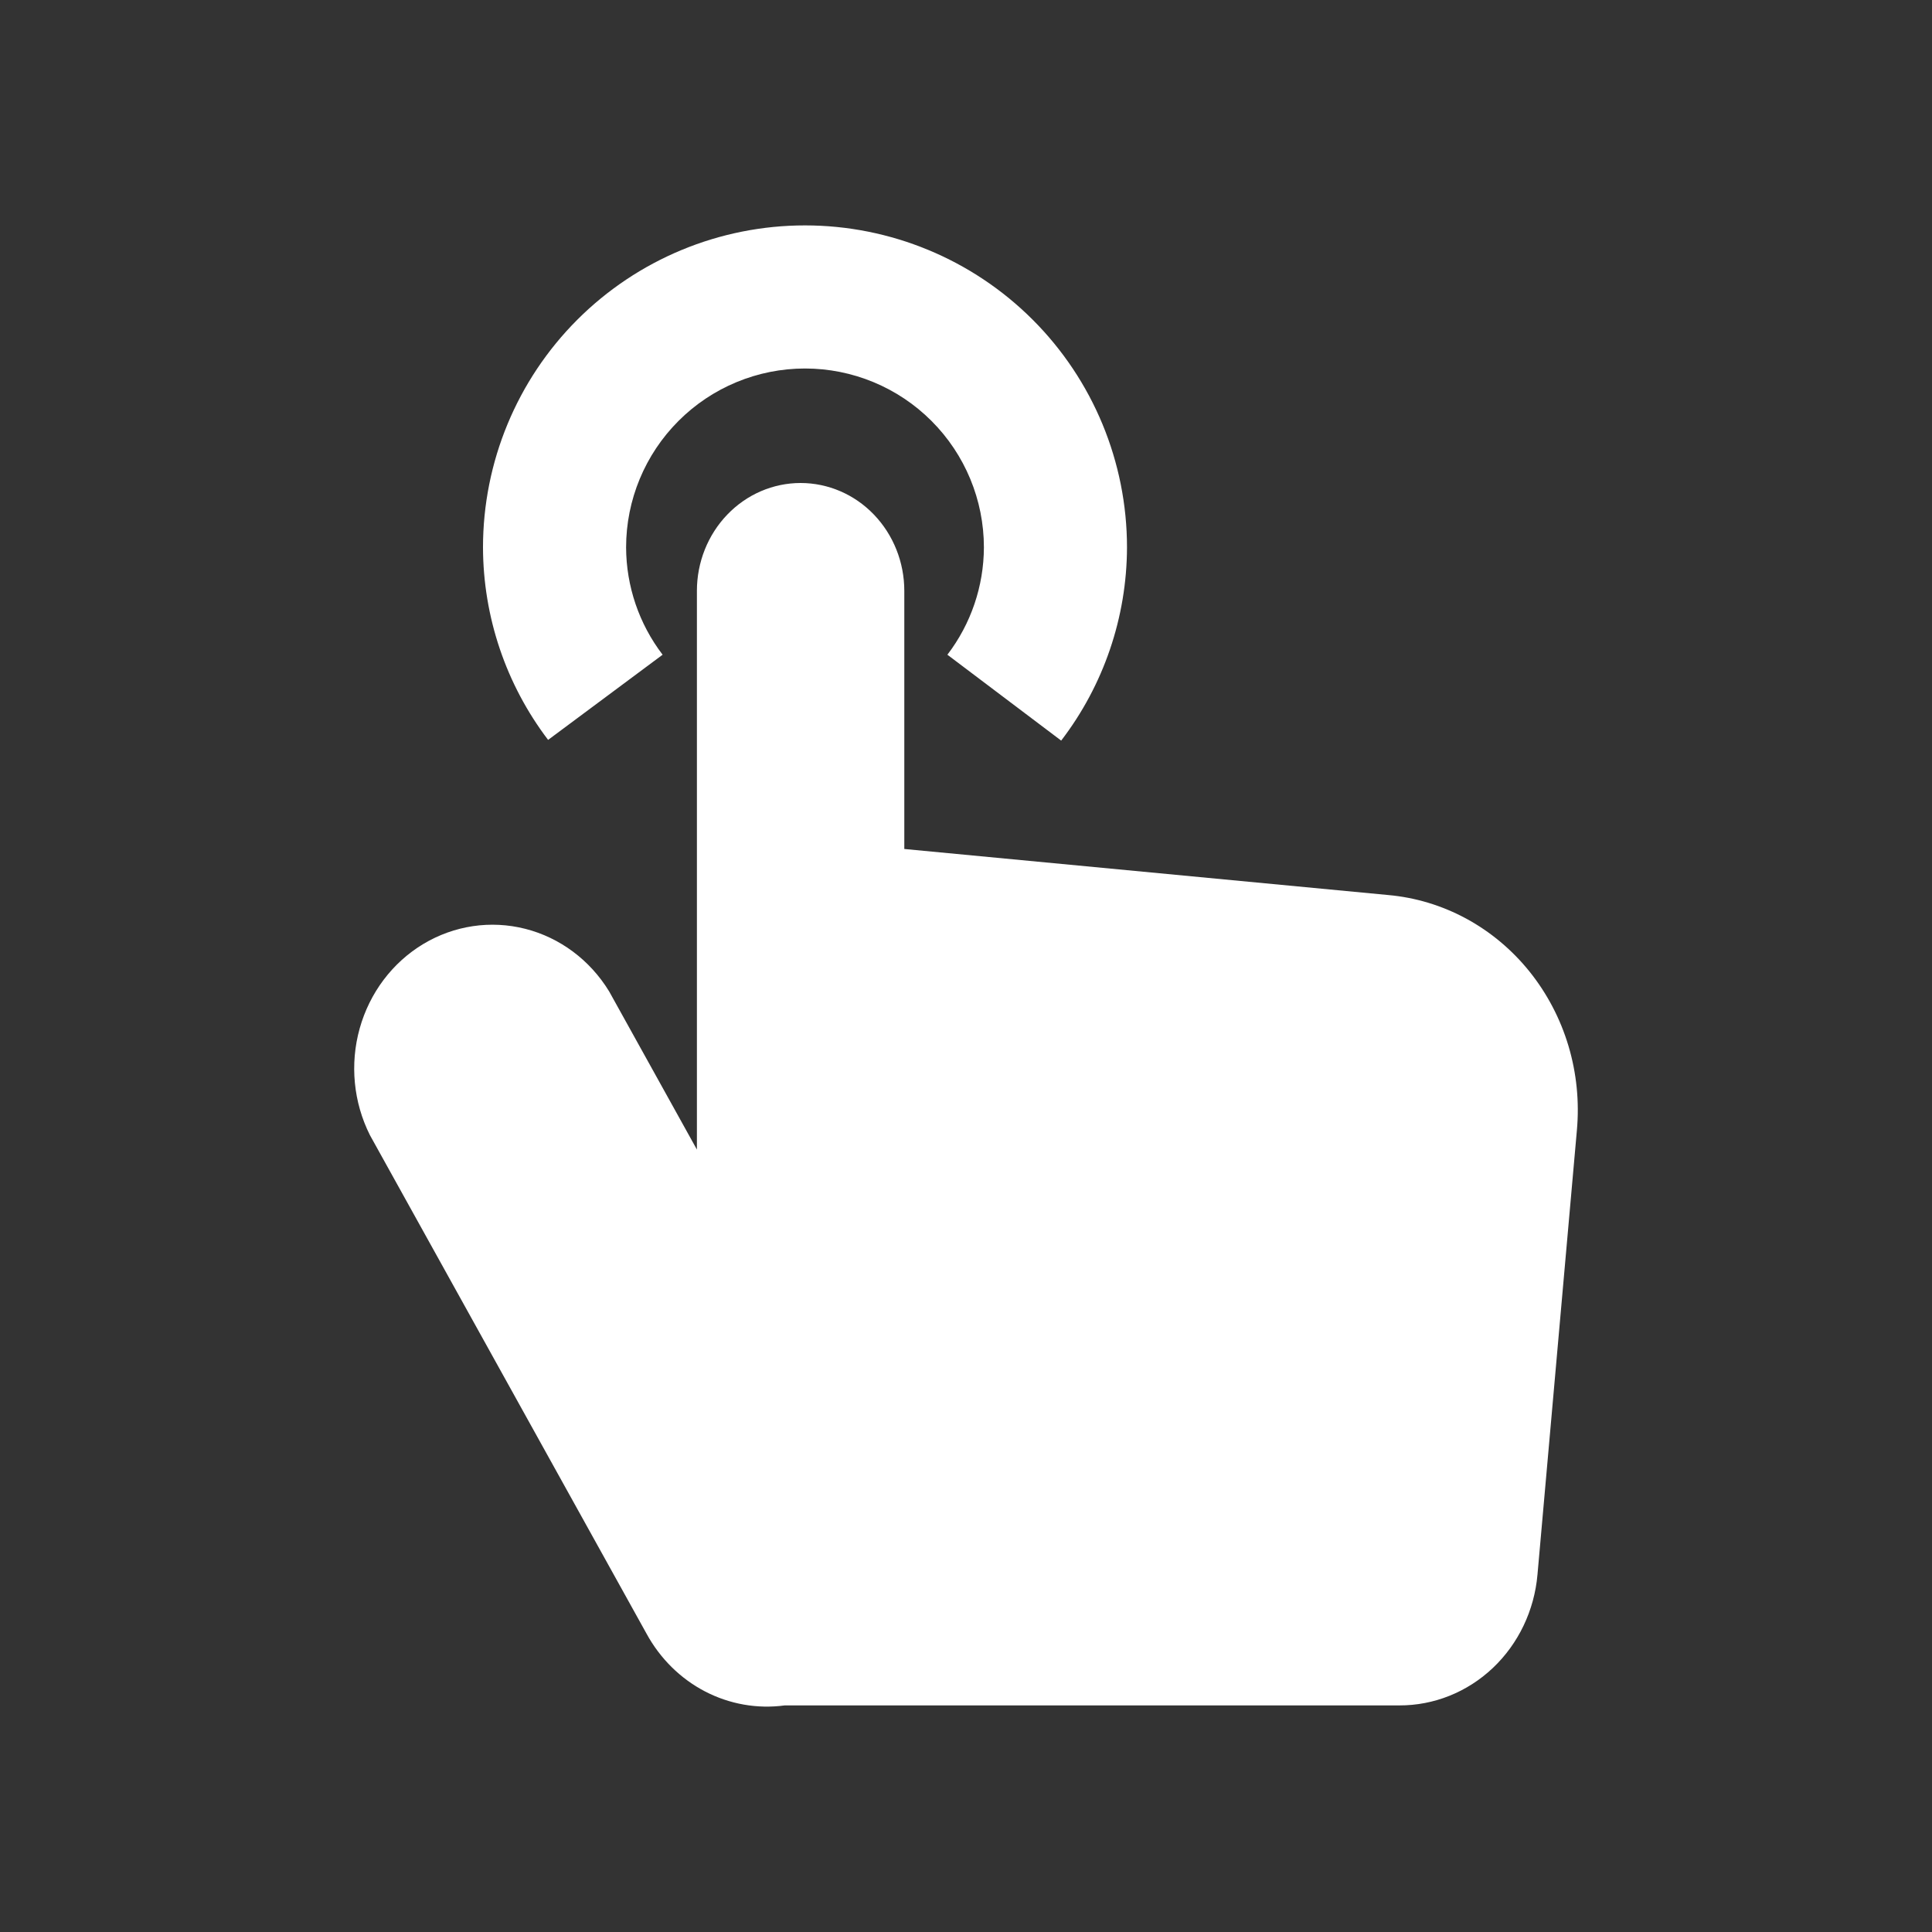 <svg width="60" height="60" viewBox="0 0 60 60" fill="none" xmlns="http://www.w3.org/2000/svg">
<rect x="0" y="0" width="60" height="60" fill="#333333" stroke="none"/>
<path d="M43.111 27.796L28.084 26.366V18.35C28.084 17.461 27.744 16.609 27.14 15.981C26.537 15.353 25.718 15 24.863 15C24.009 15 23.19 15.353 22.587 15.981C21.983 16.609 21.643 17.461 21.643 18.35V35.701L18.917 30.788C18.323 29.816 17.391 29.12 16.315 28.846C15.239 28.572 14.104 28.741 13.145 29.317C12.186 29.894 11.479 30.833 11.17 31.94C10.861 33.046 10.976 34.233 11.489 35.254L20.076 50.73C20.497 51.504 21.13 52.131 21.895 52.529C22.66 52.926 23.522 53.078 24.37 52.963H43.455C44.529 52.967 45.567 52.552 46.362 51.8C47.157 51.047 47.651 50.012 47.748 48.898L48.972 35.098C49.051 34.217 48.963 33.329 48.711 32.485C48.459 31.64 48.048 30.856 47.504 30.177C46.959 29.498 46.29 28.938 45.536 28.529C44.782 28.121 43.958 27.871 43.111 27.796Z" fill="white"/>
<path d="M20.578 20.333C19.846 19.376 19.448 18.205 19.444 17C19.444 15.527 20.03 14.114 21.072 13.072C22.113 12.03 23.527 11.444 25 11.444C26.473 11.444 27.887 12.03 28.928 13.072C29.97 14.114 30.556 15.527 30.556 17C30.552 18.205 30.154 19.376 29.422 20.333L32.956 23C34.276 21.278 34.994 19.17 35 17C35 14.348 33.946 11.804 32.071 9.929C30.196 8.054 27.652 7 25 7C22.348 7 19.804 8.054 17.929 9.929C16.054 11.804 15 14.348 15 17C15.005 19.16 15.715 21.259 17.022 22.978L20.578 20.333Z" fill="white"/>
</svg>
